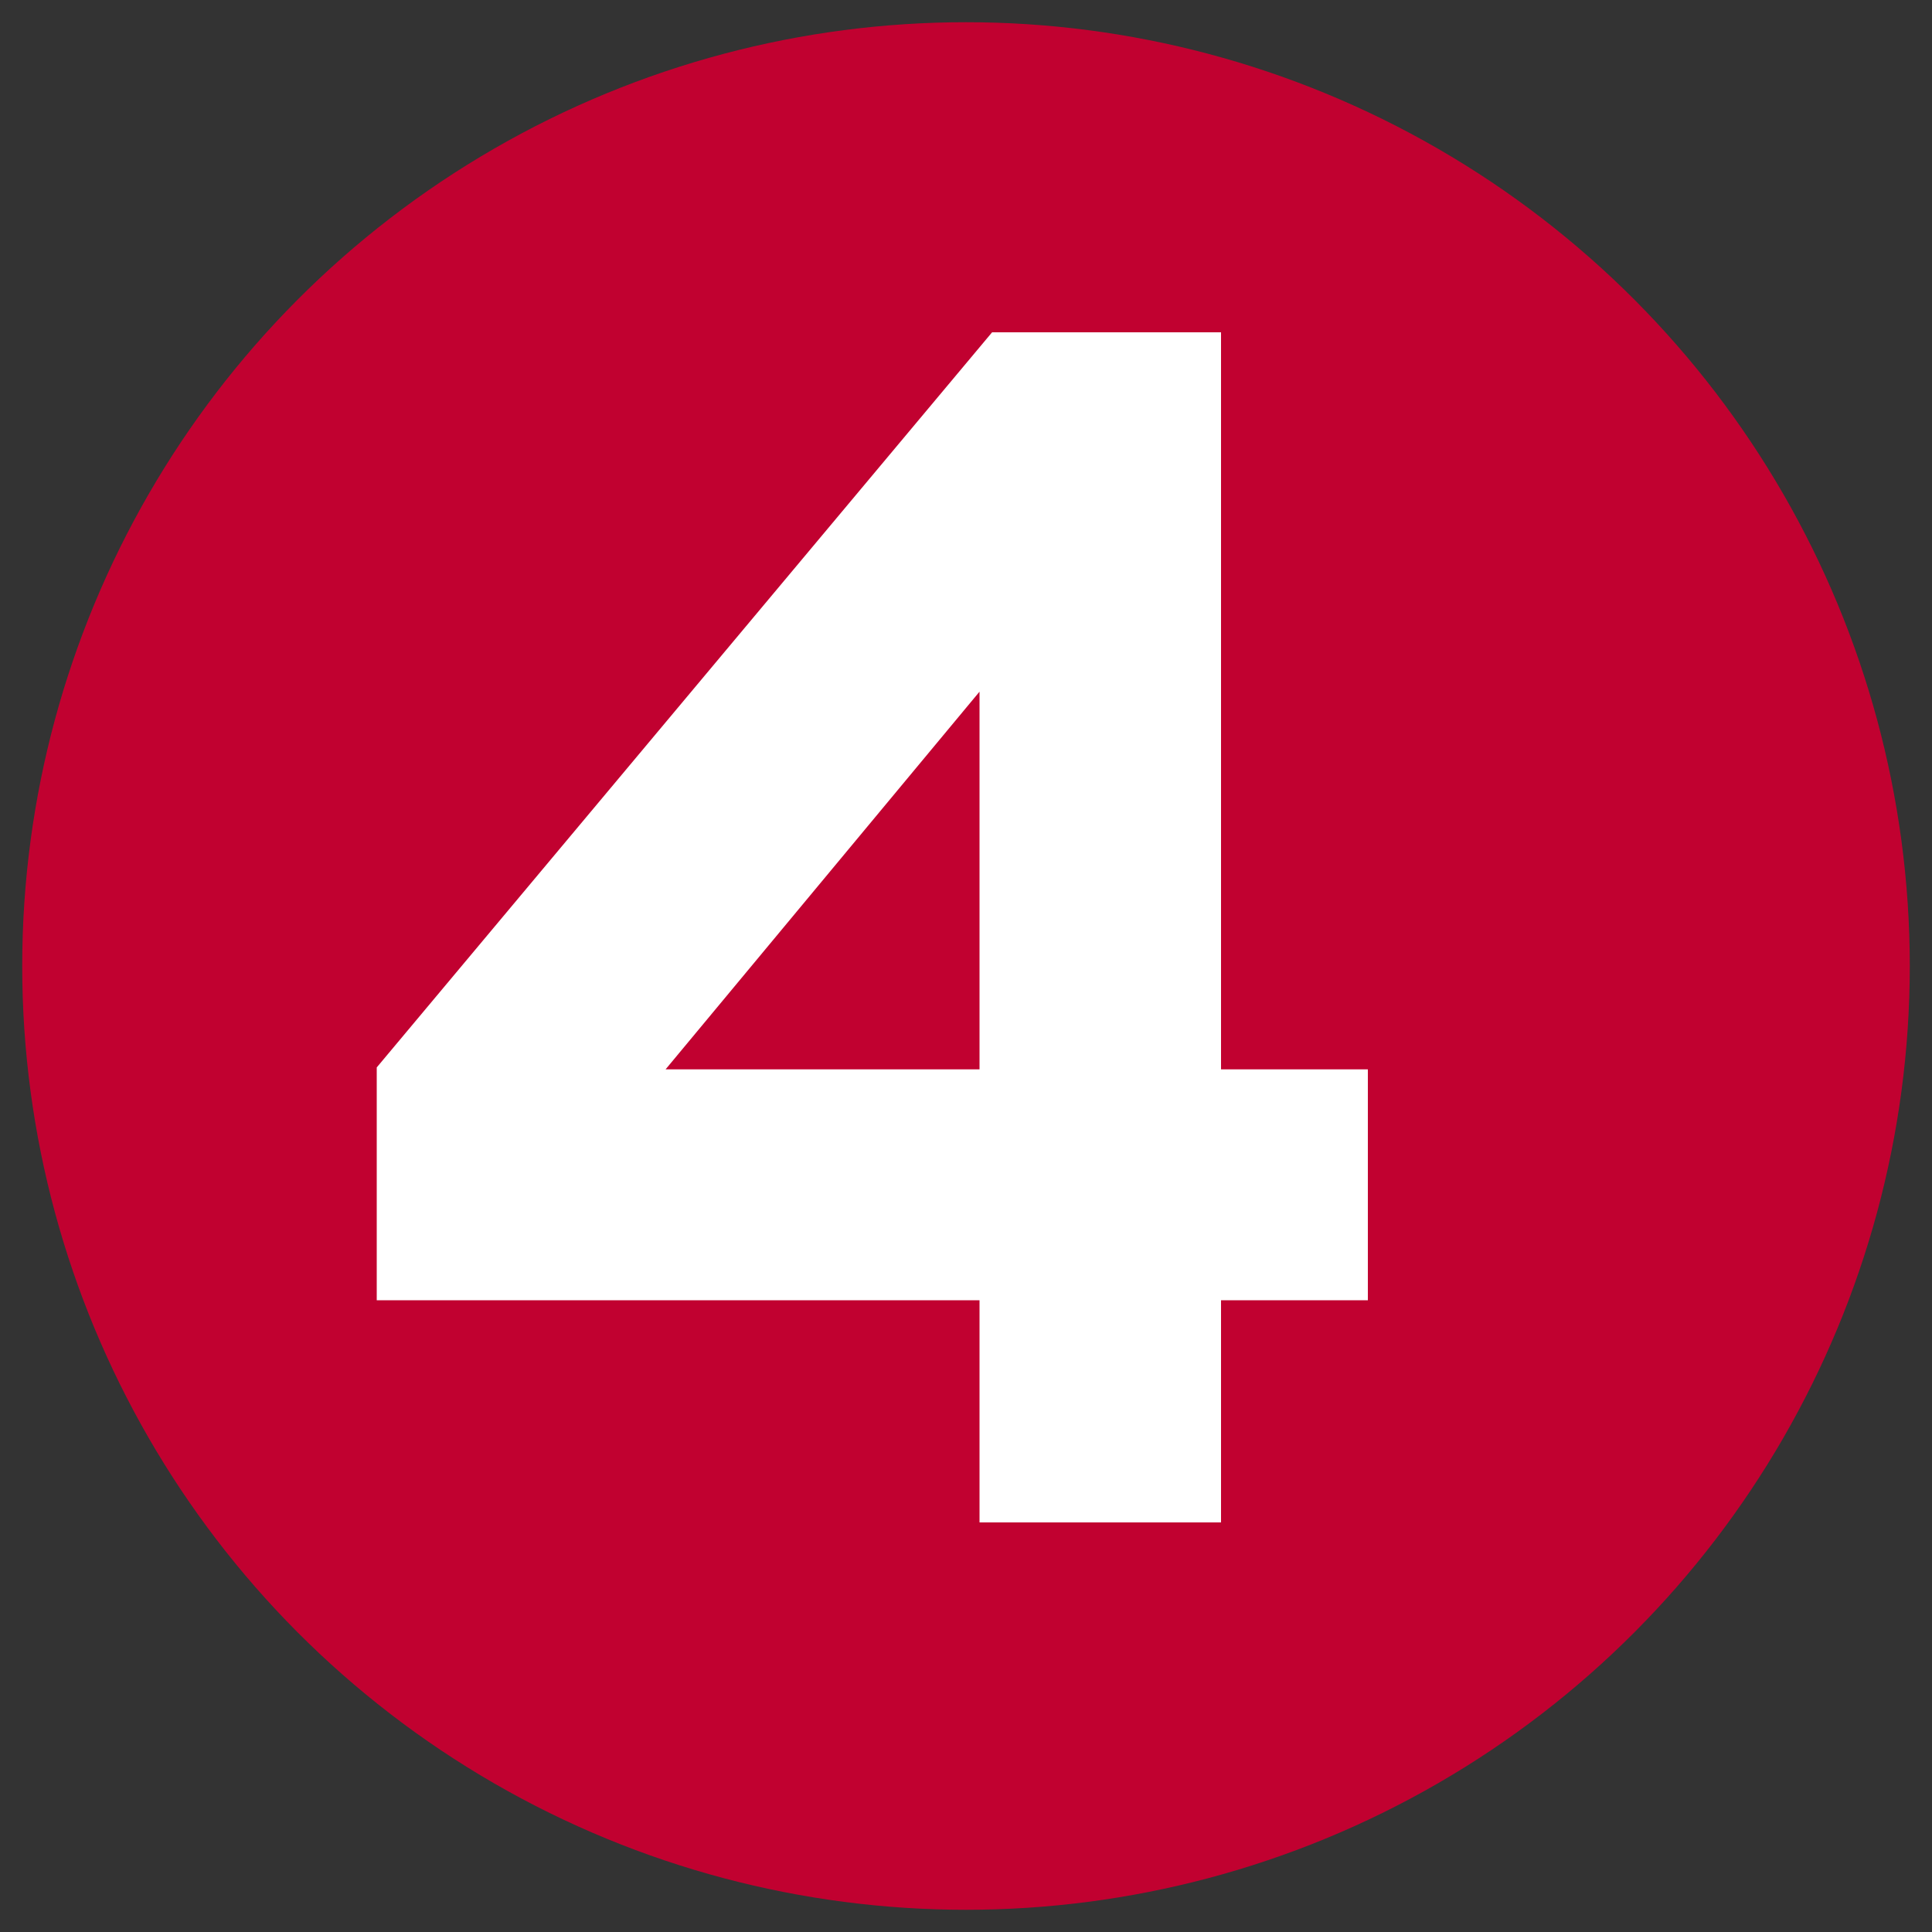 <?xml version="1.0" encoding="UTF-8"?> <svg xmlns="http://www.w3.org/2000/svg" xmlns:xlink="http://www.w3.org/1999/xlink" version="1.1" id="Layer_1" x="0px" y="0px" viewBox="0 0 200 200" style="enable-background:new 0 0 200 200;" xml:space="preserve"><rect x="0" y="0" width="200" height="200" fill="#333333" stroke="none"/> <style type="text/css"> .st0{fill:#C10130;} .st1{fill:#FFFFFF;} </style> <circle class="st0" cx="100" cy="100" r="97.7"></circle> <g> <path class="st1" d="M101.4,157.6v-23H39v-24.1l63.7-76.1h23.7v76.3h15.2v23.9h-15.2v23H101.4z M101.4,71.6l-32.5,39.1h32.5V71.6z"></path> </g> </svg> 